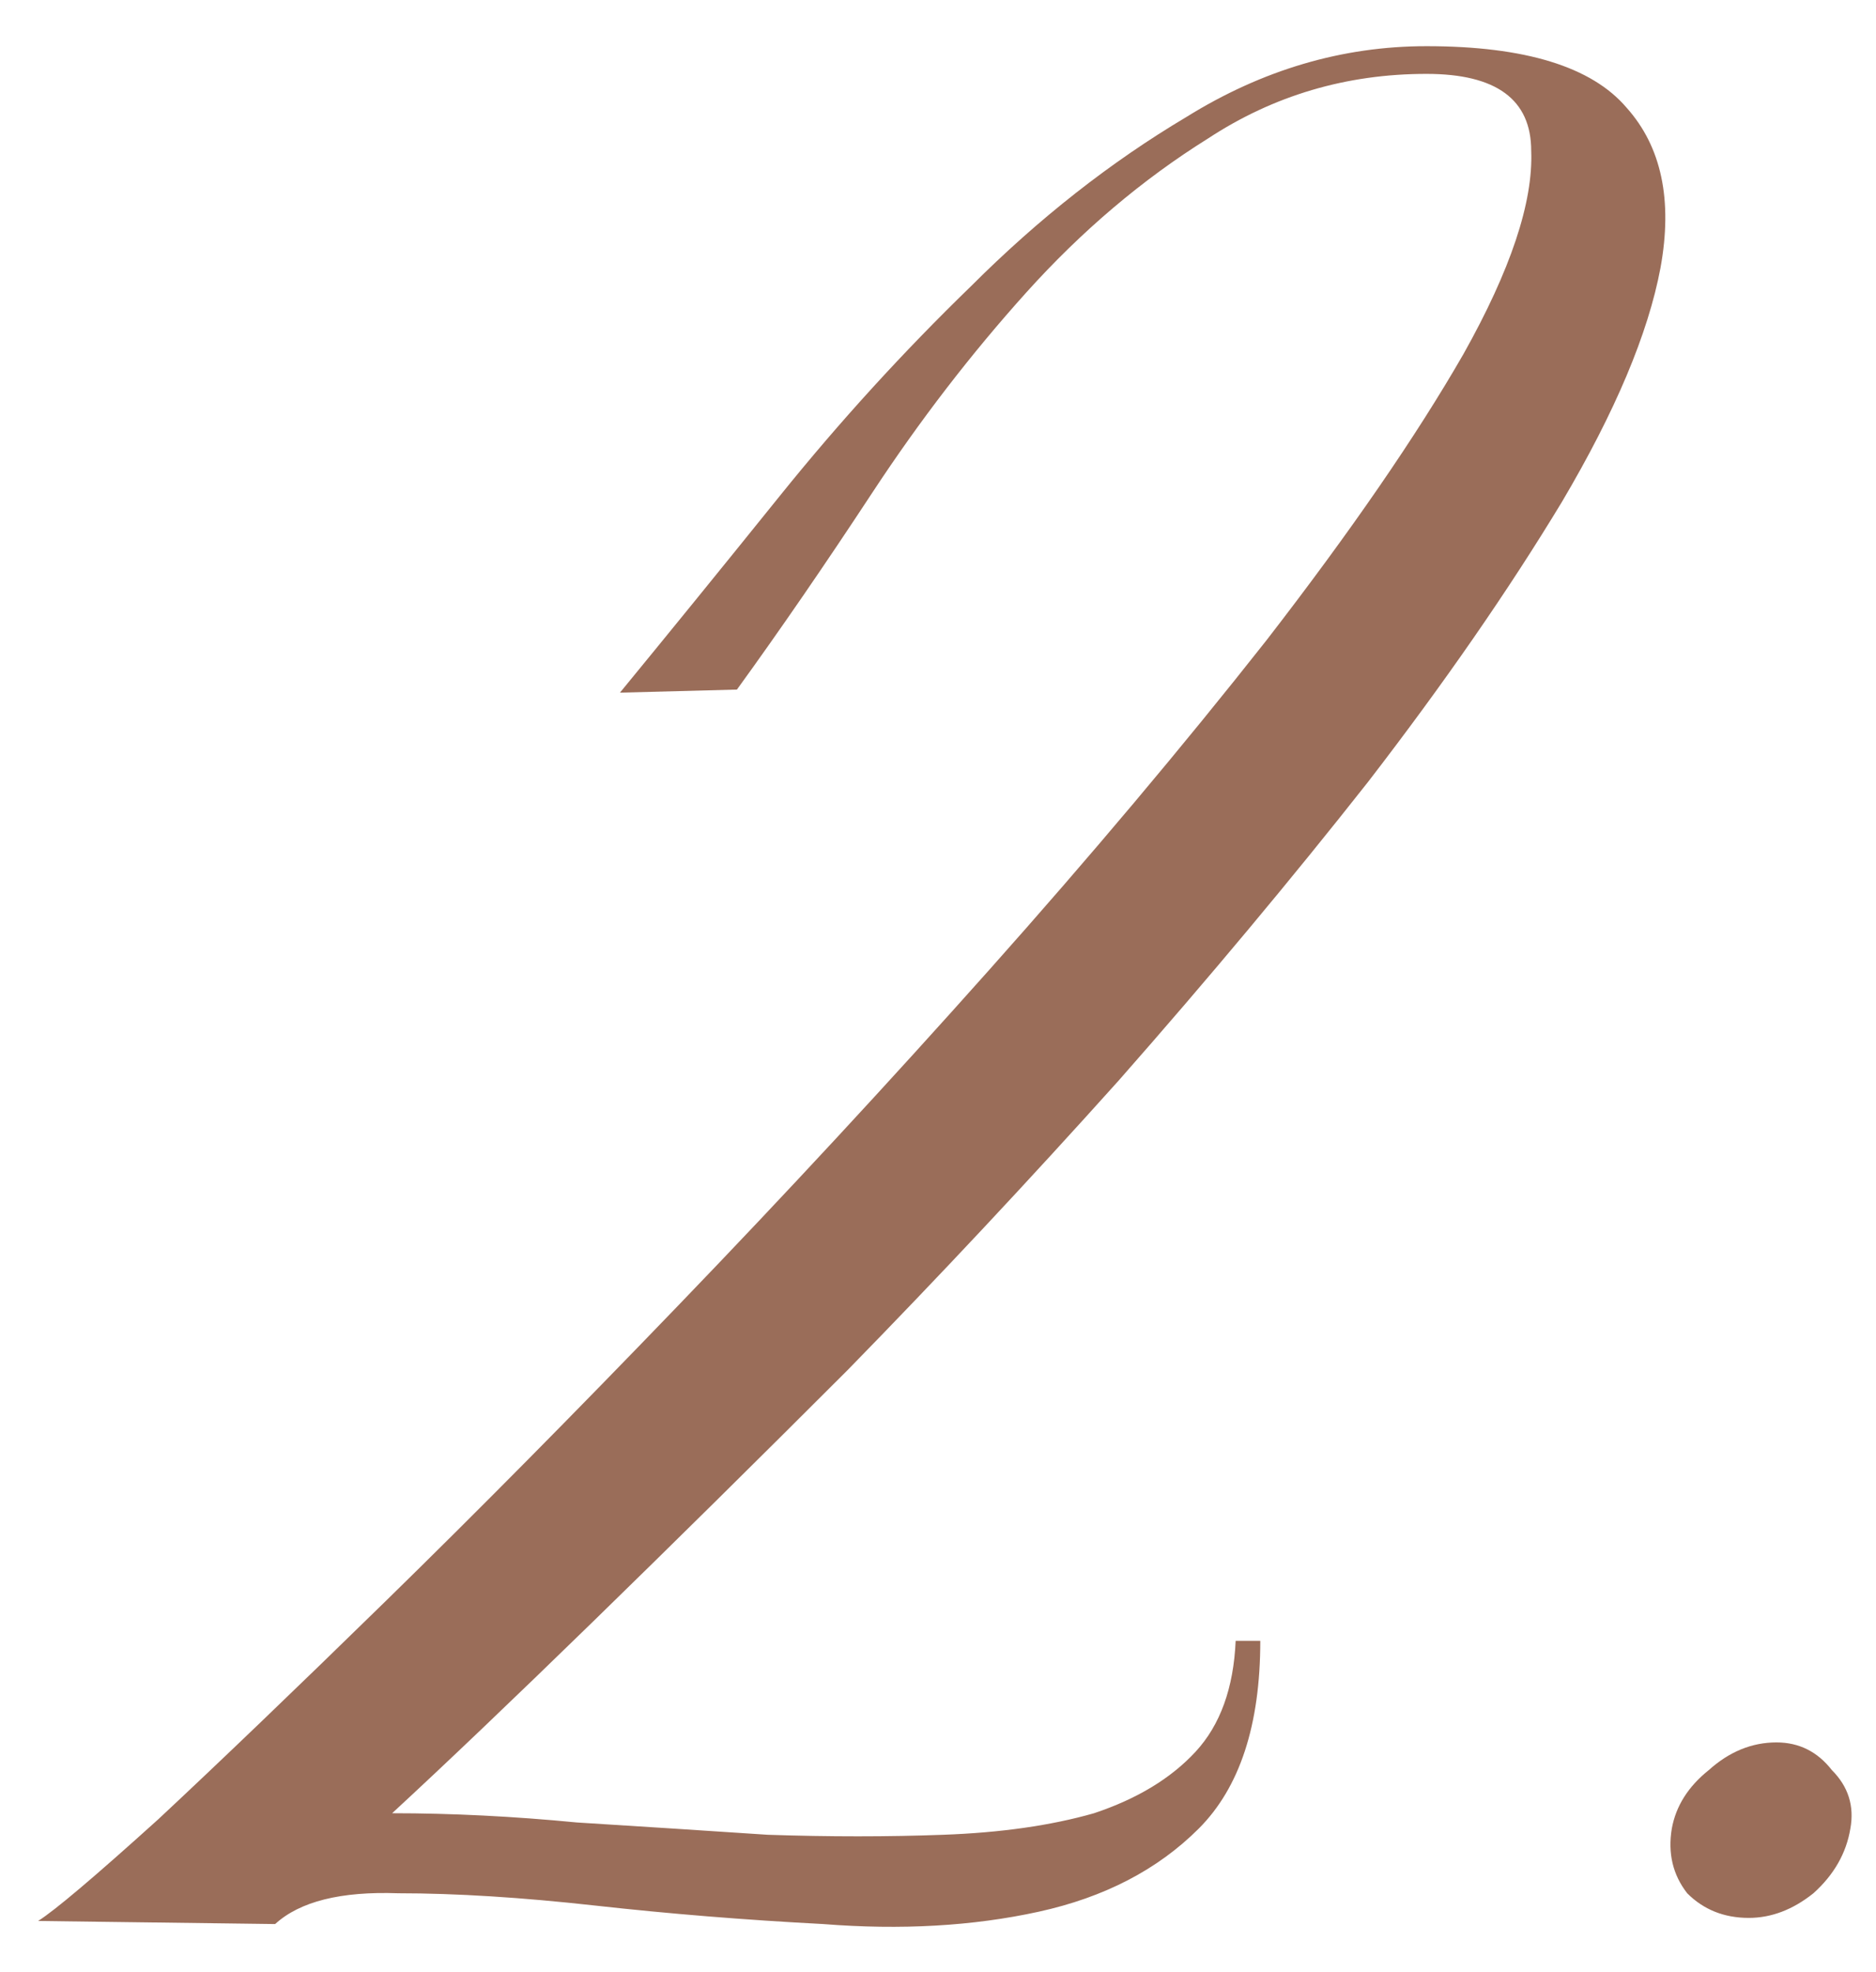 <svg width="39" height="41" viewBox="0 0 39 41" fill="none" xmlns="http://www.w3.org/2000/svg">
<path d="M8.152 37.696C9.389 37.696 10.669 37.76 11.992 37.888C13.357 37.973 14.68 38.059 15.96 38.144C17.24 38.187 18.456 38.187 19.608 38.144C20.803 38.101 21.848 37.952 22.744 37.696C23.64 37.397 24.344 36.971 24.856 36.416C25.368 35.861 25.645 35.093 25.688 34.112H26.2C26.2 35.861 25.773 37.163 24.92 38.016C24.067 38.869 22.957 39.445 21.592 39.744C20.227 40.043 18.733 40.128 17.112 40C15.491 39.915 13.912 39.787 12.376 39.616C10.84 39.445 9.475 39.36 8.28 39.36C7.085 39.317 6.232 39.531 5.72 40L0.792 39.936C1.133 39.723 1.965 39.019 3.288 37.824C4.568 36.629 6.147 35.115 8.024 33.28C9.901 31.445 11.928 29.397 14.104 27.136C16.323 24.832 18.477 22.507 20.568 20.16C22.659 17.813 24.579 15.531 26.328 13.312C28.077 11.051 29.443 9.067 30.424 7.36C31.405 5.611 31.875 4.203 31.832 3.136C31.832 2.069 31.107 1.536 29.656 1.536C27.992 1.536 26.477 1.984 25.112 2.88C23.747 3.733 22.488 4.8 21.336 6.08C20.184 7.36 19.117 8.747 18.136 10.24C17.155 11.733 16.216 13.099 15.32 14.336L12.888 14.4C13.869 13.205 14.979 11.84 16.216 10.304C17.453 8.768 18.776 7.317 20.184 5.952C21.592 4.544 23.085 3.371 24.664 2.432C26.243 1.451 27.907 0.96 29.656 0.96C31.704 0.96 33.091 1.387 33.816 2.24C34.541 3.051 34.776 4.16 34.52 5.568C34.264 6.933 33.581 8.555 32.472 10.432C31.363 12.267 30.019 14.208 28.44 16.256C26.861 18.261 25.133 20.331 23.256 22.464C21.379 24.555 19.501 26.56 17.624 28.48C15.747 30.357 13.976 32.107 12.312 33.728C10.648 35.349 9.261 36.672 8.152 37.696ZM36.931 36.224C37.4 36.224 37.784 36.416 38.083 36.8C38.424 37.141 38.552 37.547 38.467 38.016C38.382 38.528 38.126 38.976 37.699 39.36C37.272 39.701 36.824 39.872 36.355 39.872C35.843 39.872 35.416 39.701 35.075 39.36C34.776 38.976 34.67 38.528 34.755 38.016C34.84 37.547 35.096 37.141 35.523 36.8C35.95 36.416 36.419 36.224 36.931 36.224Z" fill="#9A6D59"/>
</svg>
